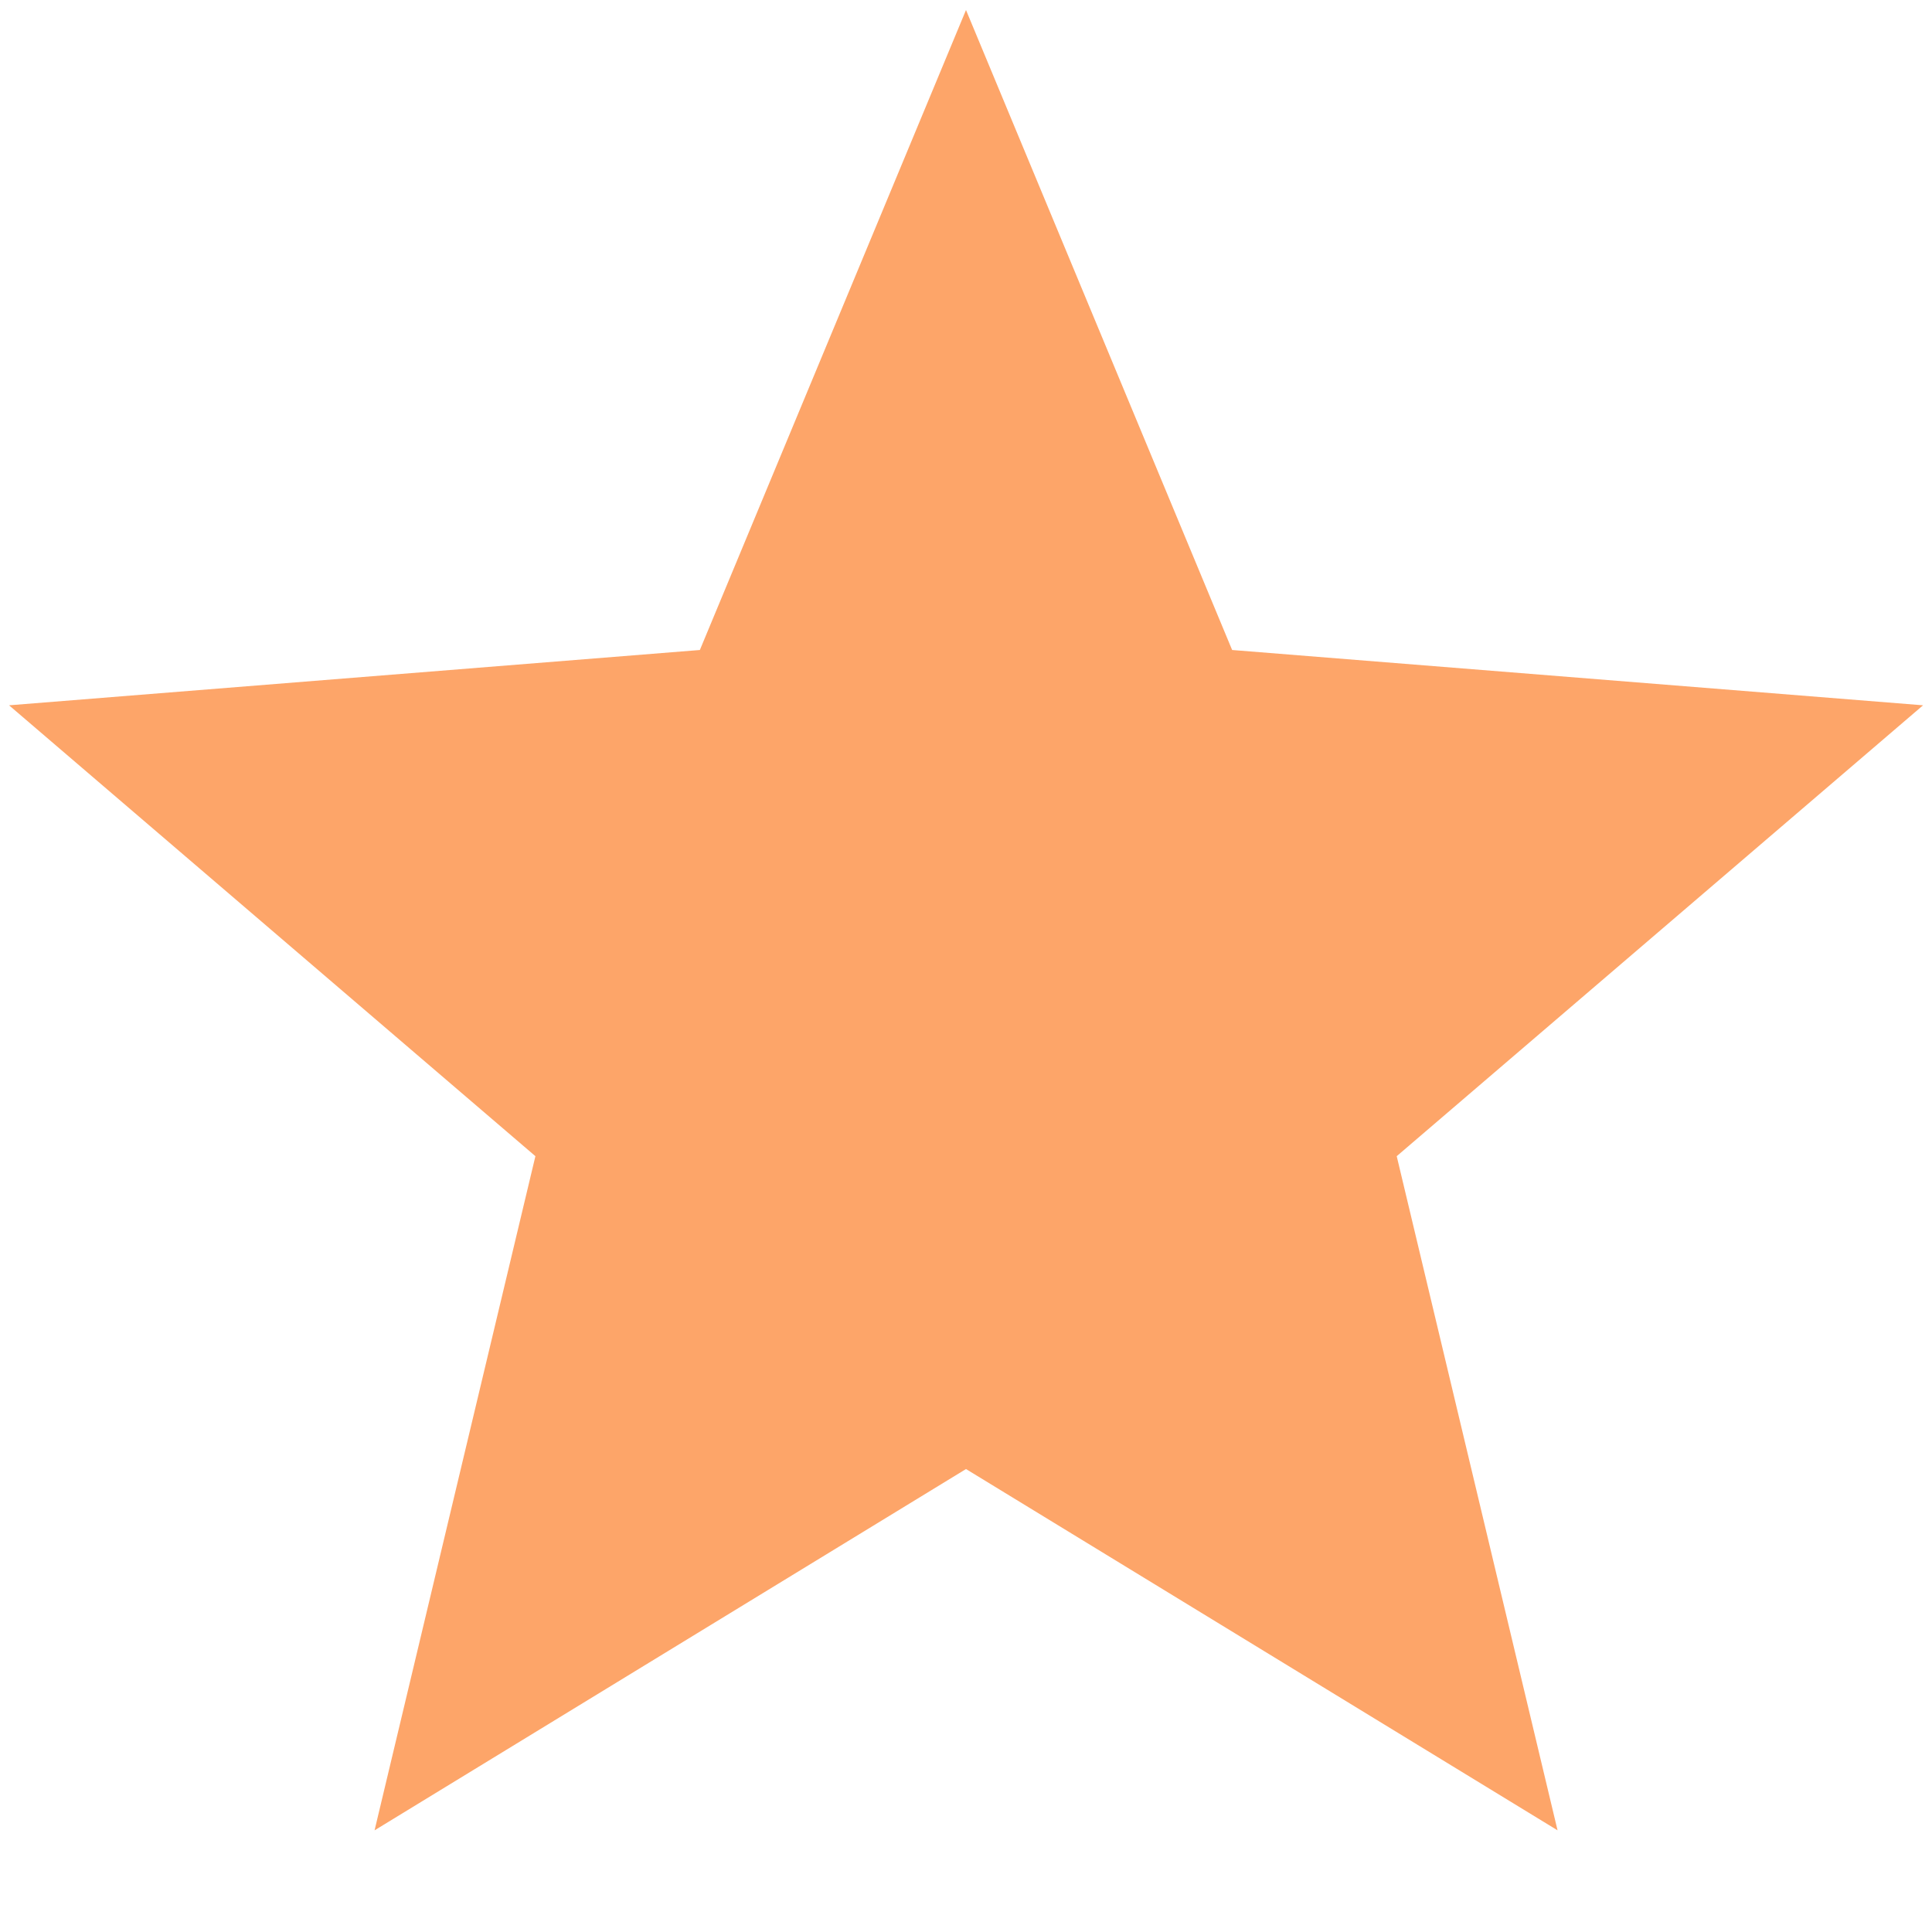 <svg class="inline-block mr-2" width="16" height="16" viewBox="0 0 16 16" fill="none" xmlns="http://www.w3.org/2000/svg">
  <path d="M8 12.166L3.102 15.158L4.434 9.575L0.075 5.841L5.796 5.383L8 0.083L10.204 5.383L15.926 5.841L11.567 9.575L12.899 15.158L8 12.166Z" fill="#FDA569"/>
</svg>